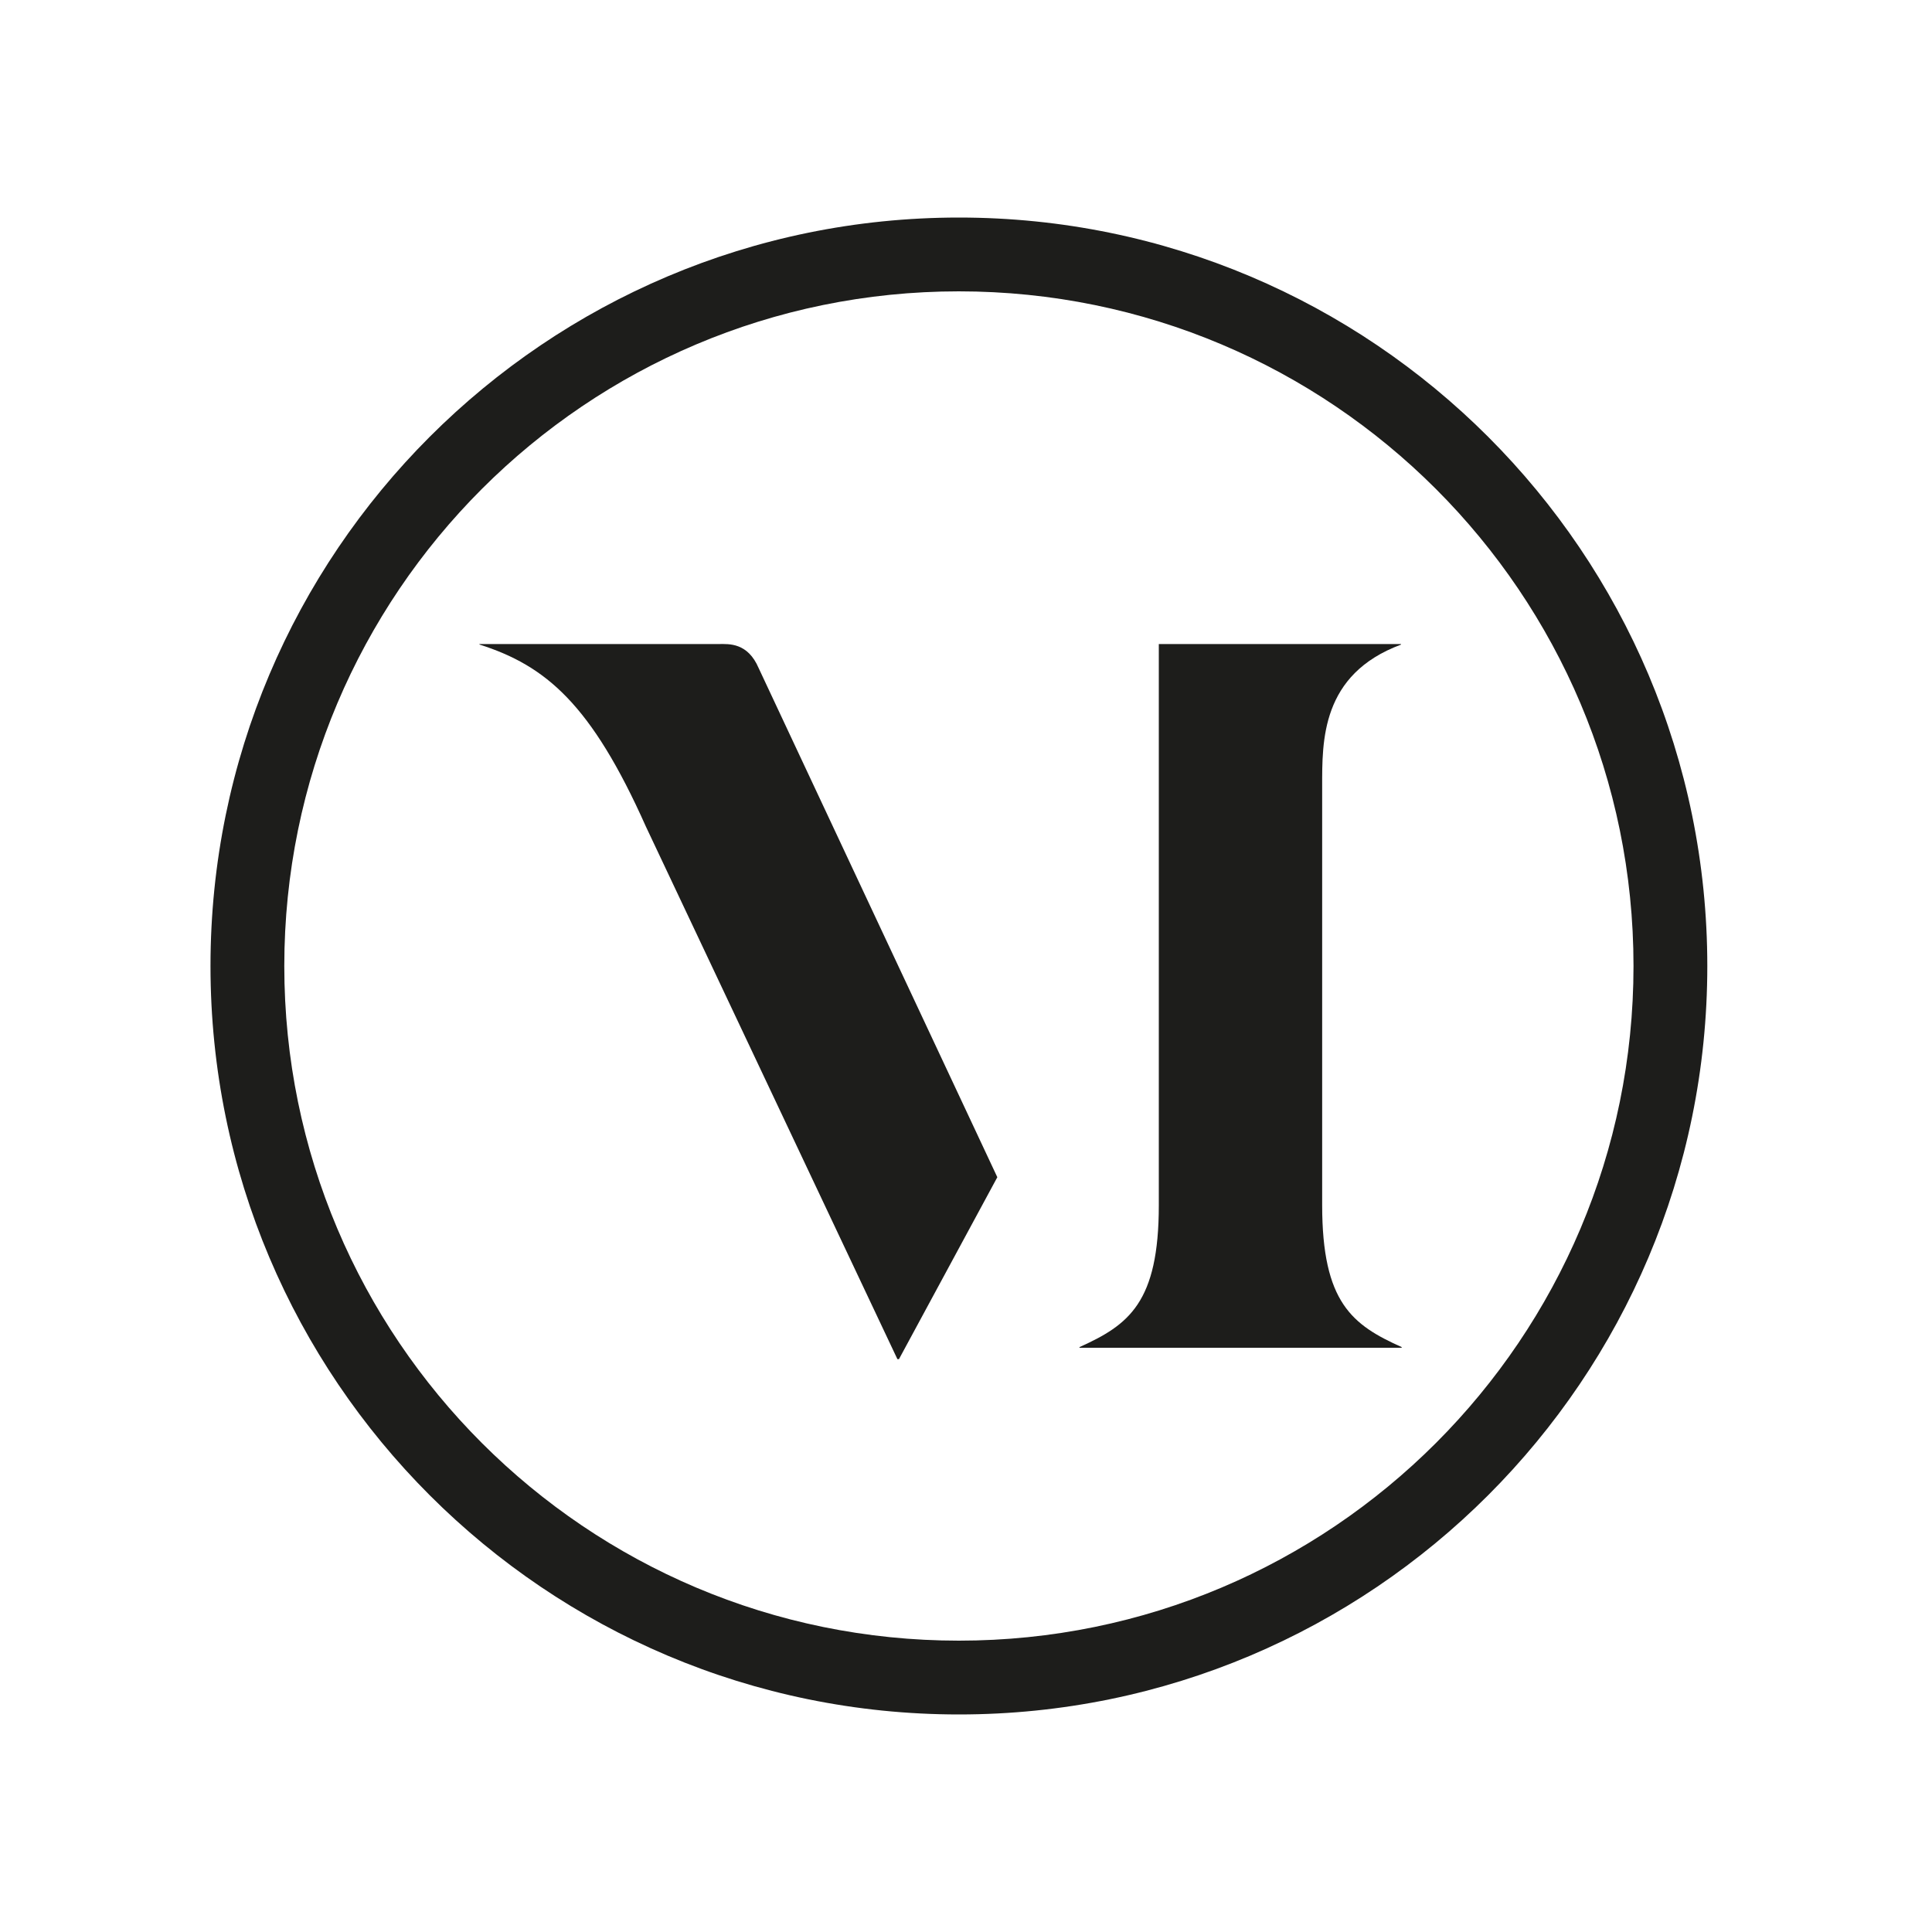 <svg viewBox="0 0 200 200" xmlns="http://www.w3.org/2000/svg" id="Ebene_1"><defs><style>.cls-1{fill:#1d1d1b;}</style></defs><path d="M136.87,124.76v-43.34c0-4.69-.13-11.61,8.16-14.69v-.06h-25.07v58.09c0,10.07-3.1,12.39-8.21,14.69v.07h33.35v-.07c-5.11-2.29-8.23-4.6-8.23-14.7Z" class="cls-1"></path><path d="M103.24,121.86l-24.7-52.69c-1.14-2.67-3.09-2.5-4.09-2.5h-24.82v.05c6.87,2.19,11.57,6.15,17.23,18.84l26.04,55.14h.16l10.19-18.85Z" class="cls-1"></path><path d="M176.74,100c0-42.79-34.69-77.48-77.47-77.48S21.79,57.21,21.79,100s34.69,77.48,77.48,77.48,77.47-34.69,77.47-77.48Zm-77.47,69.84c-38.57,0-69.84-31.27-69.84-69.84S60.69,30.16,99.26,30.16s69.84,31.27,69.84,69.84-31.27,69.84-69.84,69.84Z" class="cls-1"></path></svg>